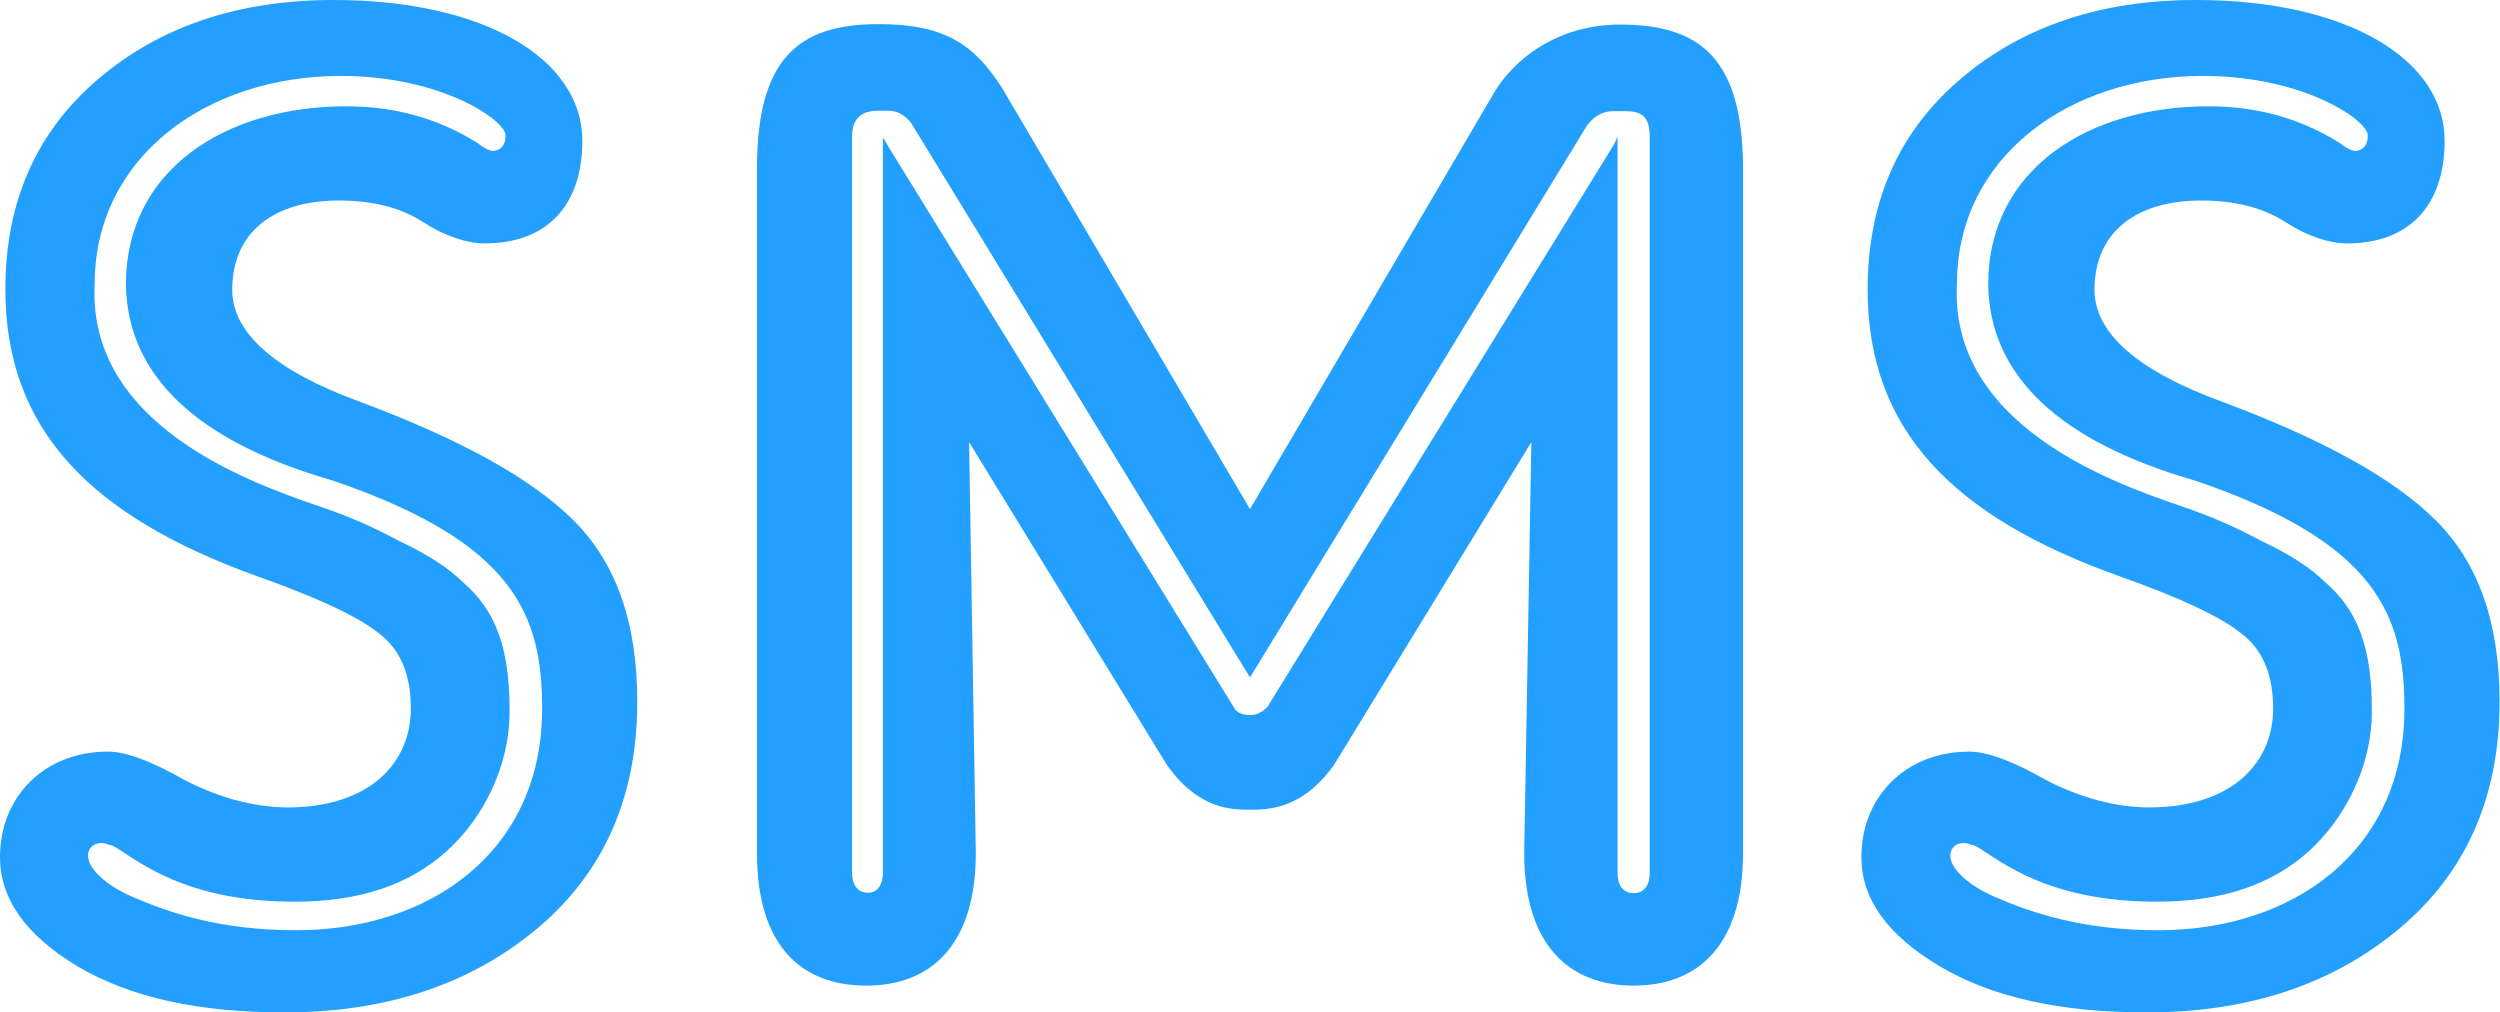 <?xml version="1.0" encoding="UTF-8"?> <svg xmlns="http://www.w3.org/2000/svg" xmlns:xlink="http://www.w3.org/1999/xlink" version="1.1" id="Layer_1" x="0px" y="0px" viewBox="0 0 559.8 226.7" style="enable-background:new 0 0 559.8 226.7;" xml:space="preserve"> <style type="text/css"> .st0{fill:#229FFF;} </style> <g> <path class="st0" d="M92,158.6c0-7.6-2.4-13.3-7.3-16.9c-4.5-3.6-13.6-7.9-27.2-12.7C20.3,115.6,1.2,96.2,1.2,64.8 c0-19.7,7-35.4,20.9-47.2C36,5.8,53.6,0,74.7,0c33.9,0,55.7,13.3,55.7,31.5c0,14.8-8.2,23-21.8,23c-3.9,0-8.8-1.5-13.9-4.8 c-5.1-3.3-11.5-4.8-18.8-4.8c-14.5,0-23.9,7-23.9,20c0,9.7,9.7,18.2,28.7,25.1c22.7,8.5,38.4,17.2,47.8,26.6 c9.4,9.4,14.2,22.7,14.2,40.5c0,21.5-7.6,38.4-22.4,50.8c-14.8,12.4-33.6,18.8-56.6,18.8c-19.1,0-34.5-3.3-46.3-10.3 C5.7,209.4,0,201.2,0,191.9c0-13.3,9.7-23.6,24.2-23.6c3.9,0,9.7,2.1,17.2,6.4c7.6,3.9,15.4,6.1,23.3,6.1 C82.6,180.7,92,171,92,158.6z M113.2,30.3c0-3.3-14.2-13.3-36.9-13.3c-30,0-55.1,18.2-55.1,46.6c-1.8,33.9,40.6,46.3,52.4,50.5 c4.2,1.5,9.4,3.6,15.7,7c6.4,3,11.2,6.1,14.5,9.4c7,6.1,10.3,14.2,10.3,28.4v0.6c0,11.8-5.7,23.6-14.2,31.2 c-8.2,7.3-19.1,11.2-33.9,11.2c-11.2,0-22.7-1.8-33.3-7.9c-4.8-2.7-7-4.8-8.2-4.8c-2.7-1.2-4.8,0.3-4.8,2.4c0,2.7,3.6,6.4,9.7,9.1 c8.2,3.6,19.7,7.6,36.9,7.6c30,0,55.1-17.6,55.1-49.6c0-20.9-6.1-37.2-46.9-51.1c-30.6-8.8-46-23.6-46.3-43.9 c0-26,22.7-39.9,49.3-39.9c10.9,0,20.6,2.7,29.4,8.2c1.5,1.2,2.7,1.8,3.6,1.8C112.3,33.6,113.2,32.4,113.2,30.3z"></path> <path class="st0" d="M342.9,99l-44.2,72.3c-3.9,5.4-8.5,8.8-14.2,9.7c-1.5,0.3-3,0.3-4.5,0.3s-3,0-4.8-0.3 c-5.4-0.9-10-4.2-13.9-9.7L217,99l1.5,92c0,20.9-10.3,29.7-24.5,29.7c-14.5,0-24.5-8.8-24.5-29.7V37.8c0-24.5,9.1-32.4,27.2-32.4 c14.8,0,21.5,4.5,27.8,14.5l55.4,94.1L335,20c5.4-8.2,15.1-14.5,27.8-14.5c18.2,0,27.5,7.9,27.5,32.4v153.1 c0,20.9-10.3,29.7-24.5,29.7s-24.5-8.8-24.5-29.7L342.9,99z M197.6,30.6l1.8,3l77.2,125.3c0.9,0.9,1.8,1.2,3.3,1.2s2.7-0.6,3.9-1.8 L361,33c0.6-0.9,0.9-1.8,1.2-2.4v164.9c0,2.7,1.2,4.5,3.6,4.5s3.6-1.8,3.6-4.5V30.6c0-4.5-1.8-5.7-5.4-5.7h-3 c-2.1,0-4.2,1.2-5.7,3.3l-75.4,123.5L204,27.5c-1.5-1.8-3-2.7-5.1-2.7h-2.4c-3.6,0-5.7,1.8-5.7,5.7v164.9c0,2.7,1.2,4.5,3.6,4.5 c2.1,0,3.3-1.8,3.3-4.5V30.6z"></path> <path class="st0" d="M509,158.6c0-7.6-2.4-13.3-7.3-16.9c-4.5-3.6-13.6-7.9-27.2-12.7c-37.2-13.3-56.3-32.7-56.3-64.2 c0-19.7,7-35.4,20.9-47.2C453,5.8,470.6,0,491.7,0c33.9,0,55.7,13.3,55.7,31.5c0,14.8-8.2,23-21.8,23c-3.9,0-8.8-1.5-13.9-4.8 c-5.1-3.3-11.5-4.8-18.8-4.8c-14.5,0-23.9,7-23.9,20c0,9.7,9.7,18.2,28.7,25.1c22.7,8.5,38.4,17.2,47.8,26.6 c9.4,9.4,14.2,22.7,14.2,40.5c0,21.5-7.6,38.4-22.4,50.8s-33.6,18.8-56.6,18.8c-19.1,0-34.5-3.3-46.3-10.3 c-11.8-7-17.6-15.1-17.6-24.5c0-13.3,9.7-23.6,24.2-23.6c3.9,0,9.7,2.1,17.2,6.4c7.6,3.9,15.4,6.1,23.3,6.1 C499.6,180.7,509,171,509,158.6z M530.2,30.3c0-3.3-14.2-13.3-36.9-13.3c-30,0-55.1,18.2-55.1,46.6c-1.8,33.9,40.6,46.3,52.4,50.5 c4.2,1.5,9.4,3.6,15.7,7c6.4,3,11.2,6.1,14.5,9.4c7,6.1,10.3,14.2,10.3,28.4v0.6c0,11.8-5.8,23.6-14.2,31.2 c-8.2,7.3-19.1,11.2-33.9,11.2c-11.2,0-22.7-1.8-33.3-7.9c-4.8-2.7-7-4.8-8.2-4.8c-2.7-1.2-4.8,0.3-4.8,2.4c0,2.7,3.6,6.4,9.7,9.1 c8.2,3.6,19.7,7.6,36.9,7.6c30,0,55.1-17.6,55.1-49.6c0-20.9-6.1-37.2-46.9-51.1c-30.6-8.8-46-23.6-46.3-43.9 c0-26,22.7-39.9,49.3-39.9c10.9,0,20.6,2.7,29.4,8.2c1.5,1.2,2.7,1.8,3.6,1.8C529.3,33.6,530.2,32.4,530.2,30.3z"></path> </g> </svg> 